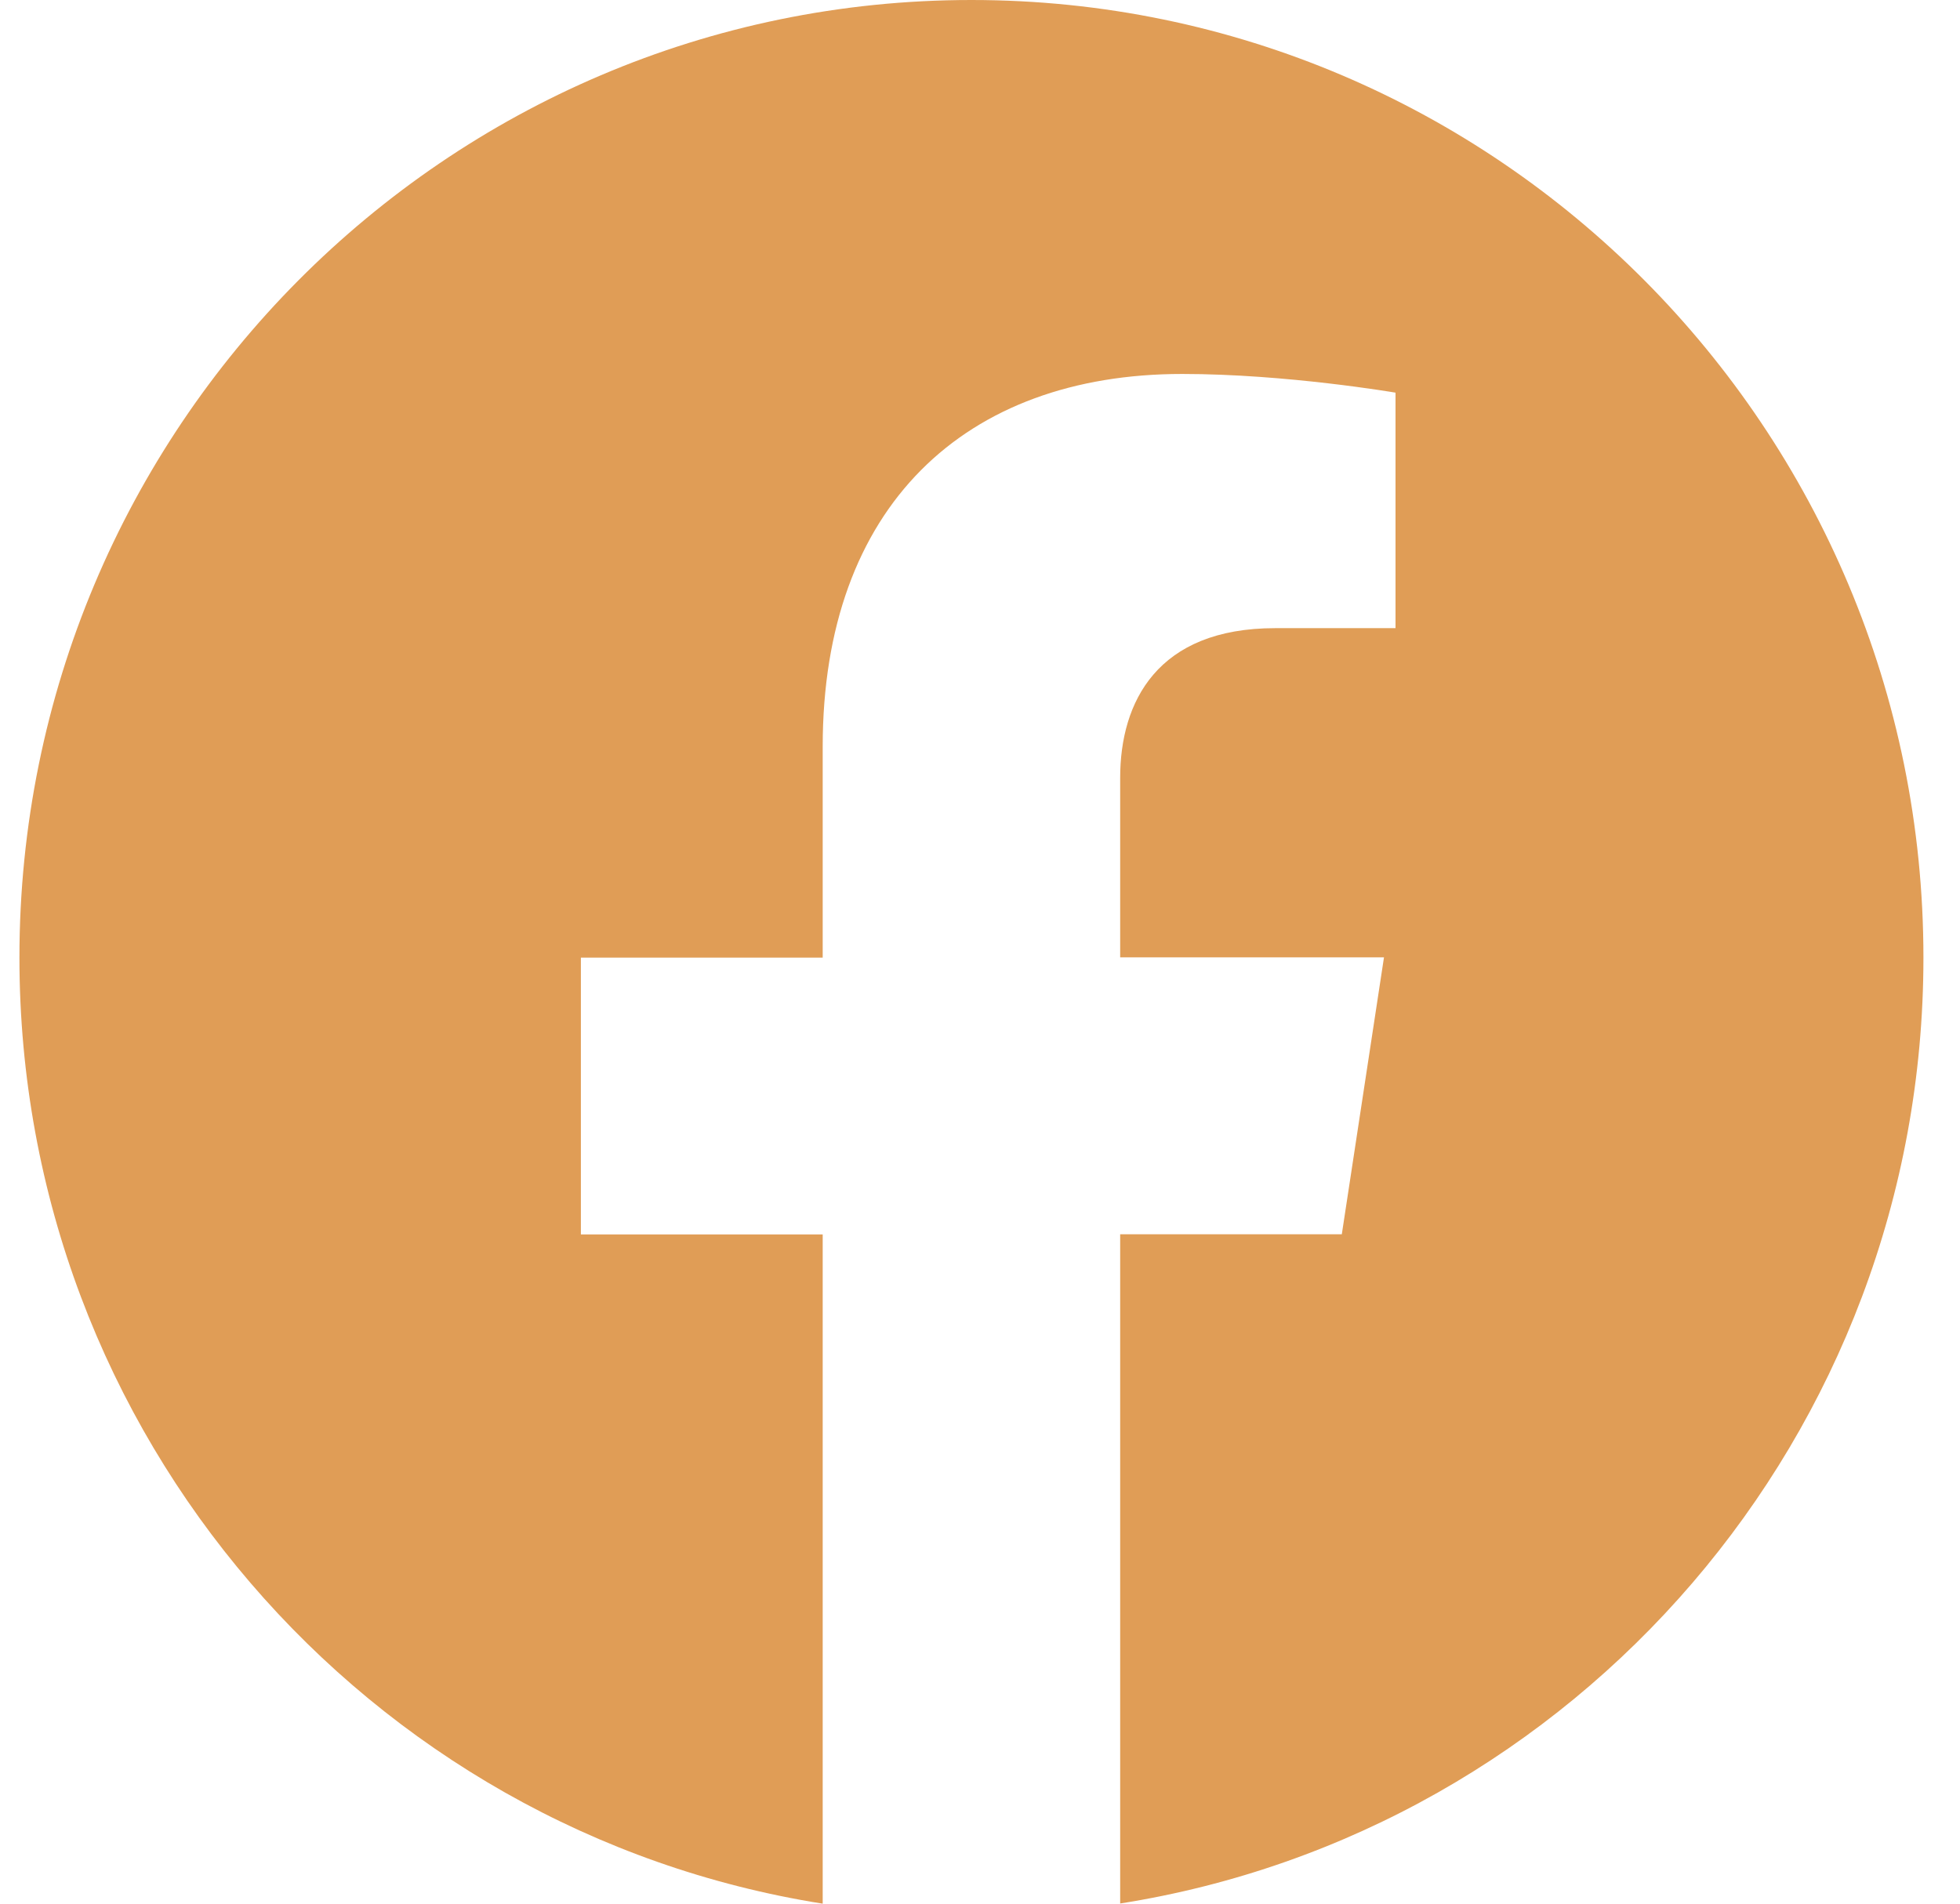 <svg width="35" height="34" viewBox="0 0 35 34" fill="none" xmlns="http://www.w3.org/2000/svg">
<path d="M17.347 0C7.959 0 0.347 7.658 0.347 17.103C0.347 25.638 6.563 32.712 14.691 34V22.047H10.373V17.103H14.691V13.335C14.691 9.045 17.23 6.679 21.111 6.679C22.971 6.679 24.92 7.013 24.92 7.013V11.219H22.771C20.663 11.219 20.003 12.539 20.003 13.892V17.099H24.714L23.961 22.044H20.003V33.997C28.131 32.715 34.347 25.639 34.347 17.103C34.347 7.658 26.735 0 17.347 0Z" fill="#E09D56"/>
</svg>
